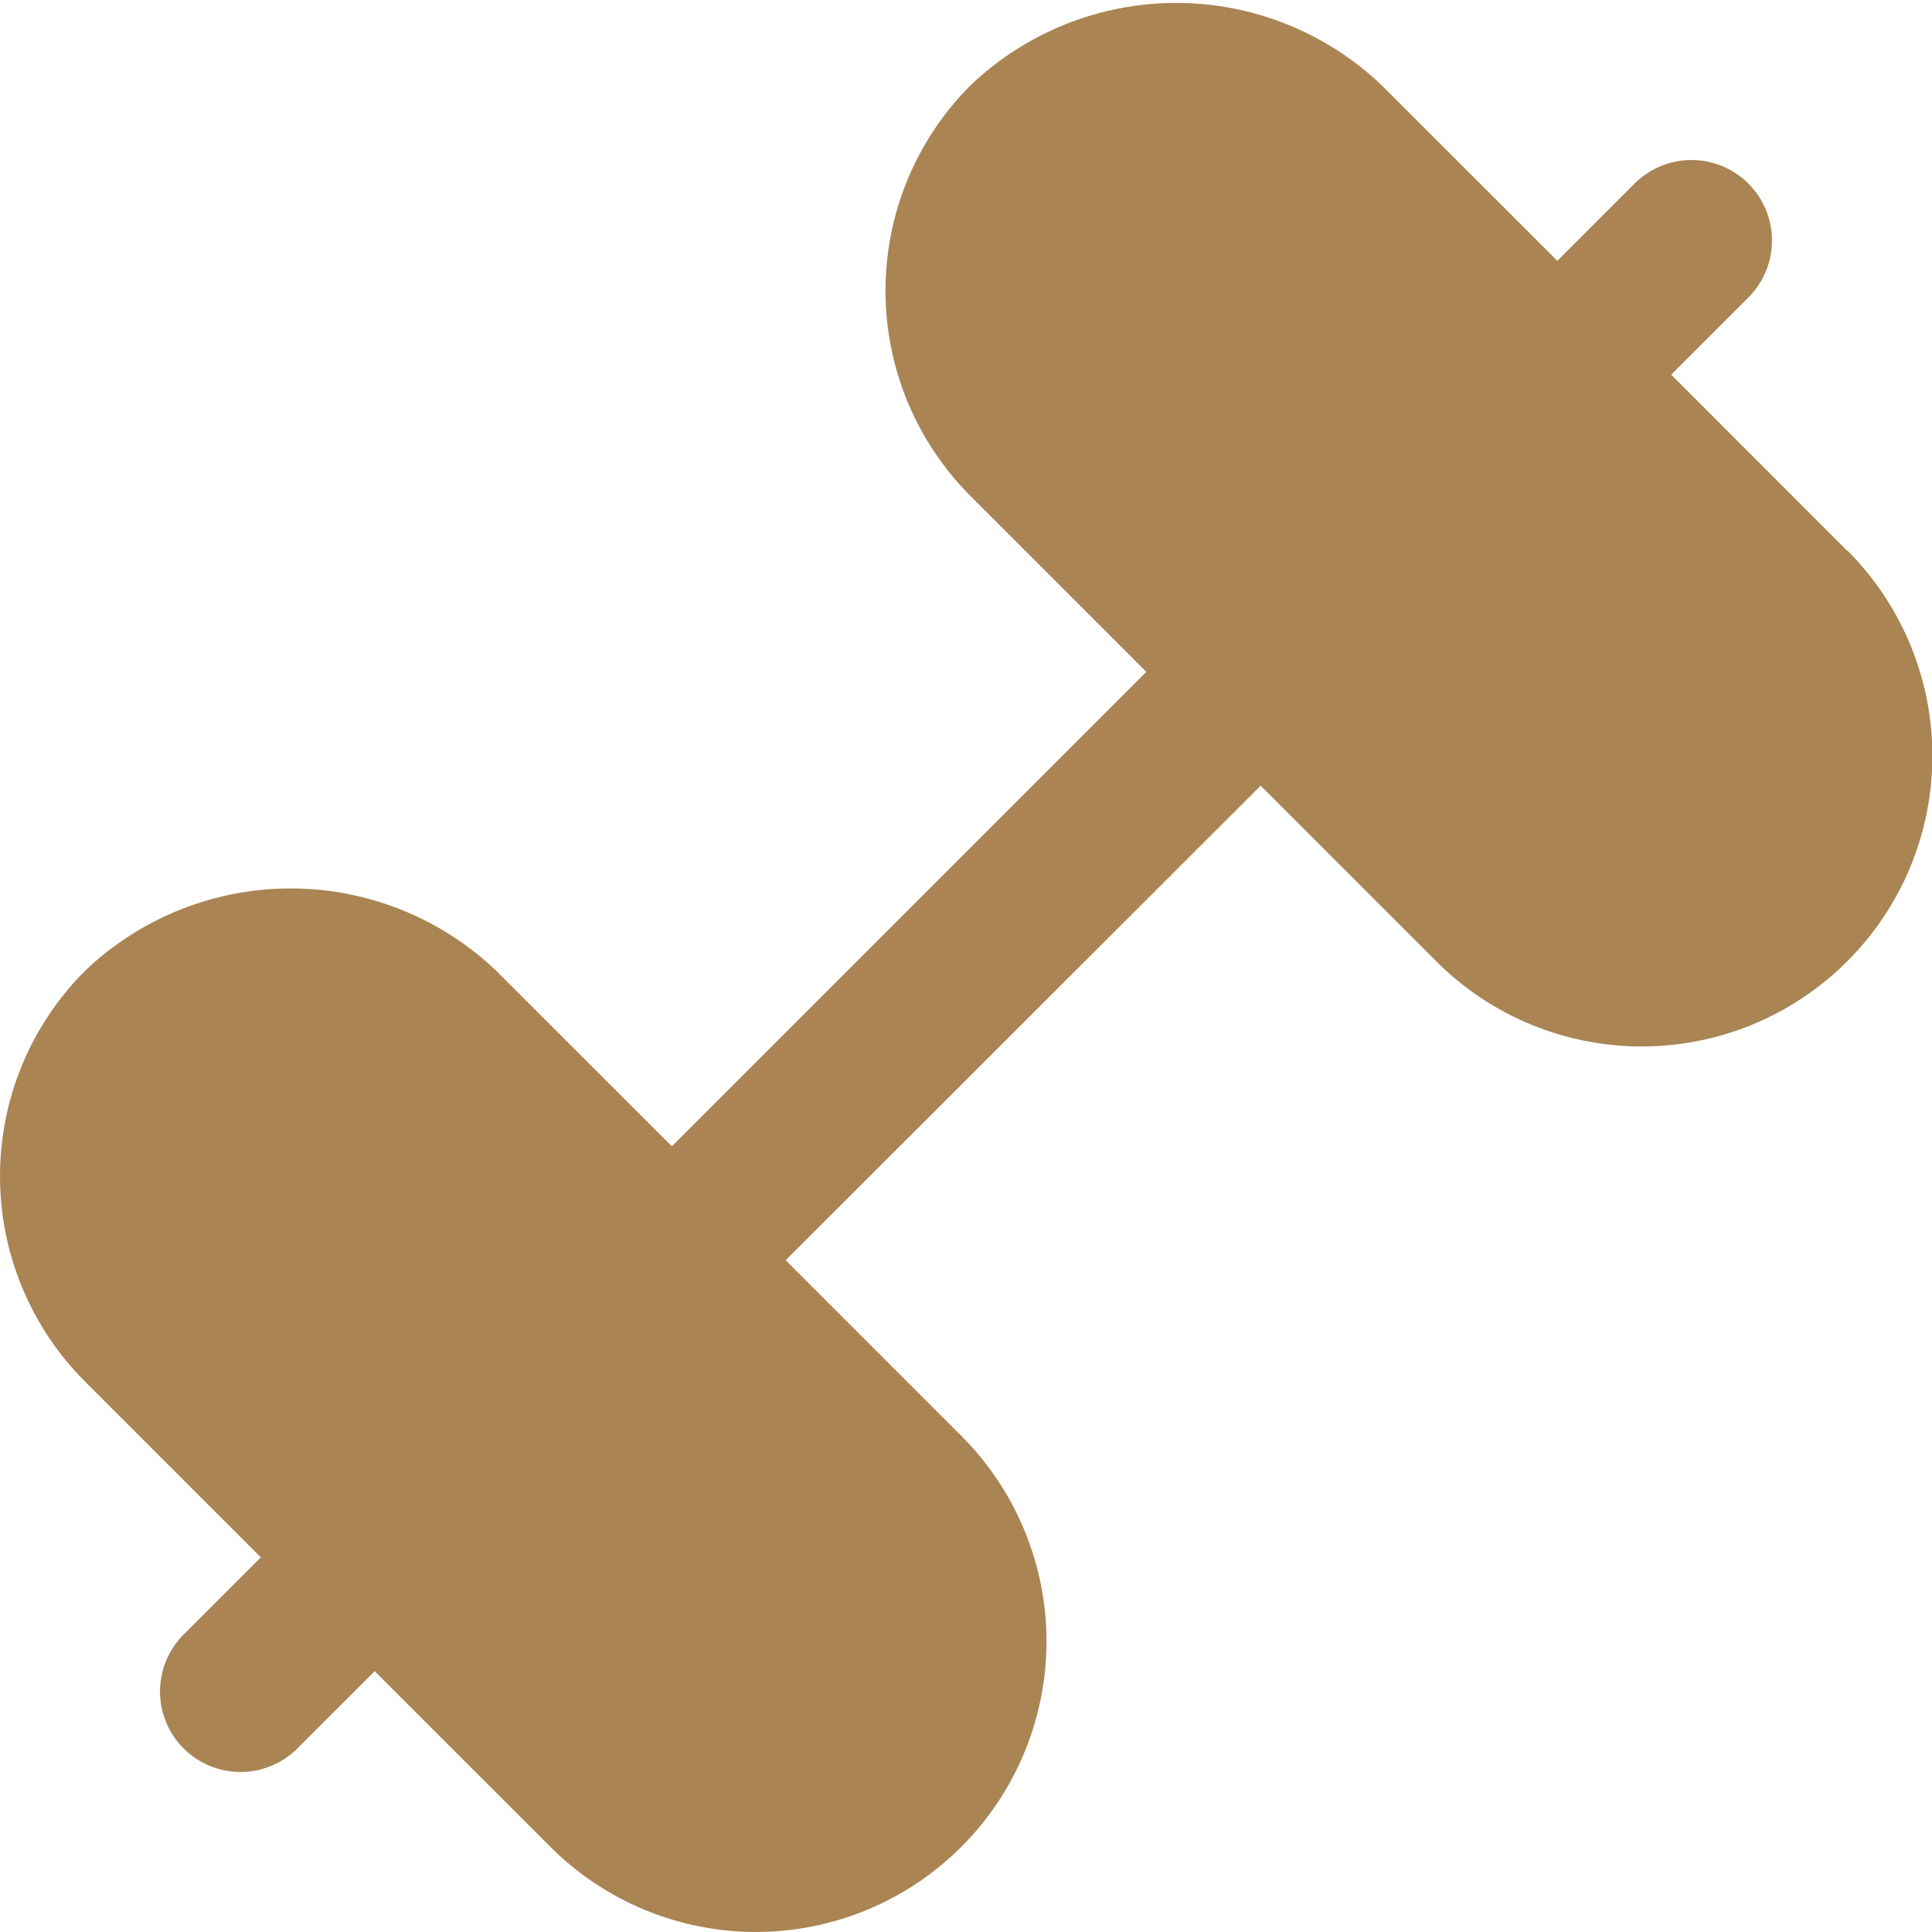 <svg width="60" height="60" viewBox="0 0 60 60" fill="none" xmlns="http://www.w3.org/2000/svg">
<g clip-path="url(#clip0_249_472)">
<path d="M57.355 17.093L51.9 11.635L54.267 9.268C54.506 9.037 54.697 8.761 54.828 8.456C54.959 8.151 55.028 7.823 55.03 7.491C55.033 7.159 54.97 6.83 54.844 6.523C54.719 6.215 54.533 5.936 54.298 5.702C54.063 5.467 53.784 5.281 53.477 5.155C53.17 5.03 52.841 4.966 52.509 4.969C52.177 4.972 51.849 5.041 51.544 5.172C51.239 5.303 50.963 5.494 50.732 5.732L48.365 8.1L42.907 2.645C41.187 1.006 38.902 0.091 36.526 0.091C34.15 0.091 31.865 1.006 30.145 2.645C29.306 3.483 28.641 4.478 28.187 5.573C27.733 6.668 27.5 7.842 27.5 9.027C27.5 10.213 27.733 11.387 28.187 12.482C28.641 13.577 29.306 14.572 30.145 15.41L35.6 20.865L20.865 35.6L15.407 30.145C13.687 28.506 11.402 27.591 9.026 27.591C6.65 27.591 4.365 28.506 2.645 30.145C1.806 30.983 1.141 31.978 0.687 33.073C0.233 34.168 -0 35.342 -0 36.528C-0 37.713 0.233 38.887 0.687 39.982C1.141 41.077 1.806 42.072 2.645 42.91L8.1 48.365L5.732 50.733C5.494 50.963 5.303 51.239 5.172 51.544C5.041 51.849 4.972 52.177 4.969 52.509C4.966 52.841 5.03 53.17 5.155 53.477C5.281 53.785 5.467 54.064 5.701 54.298C5.936 54.533 6.215 54.719 6.522 54.845C6.83 54.97 7.159 55.033 7.491 55.031C7.823 55.028 8.151 54.959 8.456 54.828C8.761 54.697 9.037 54.506 9.267 54.267L11.635 51.9L17.092 57.355C17.93 58.193 18.925 58.858 20.02 59.312C21.115 59.766 22.288 59.999 23.474 59.999C24.659 59.999 25.832 59.766 26.927 59.312C28.022 58.858 29.017 58.193 29.855 57.355C30.693 56.517 31.358 55.523 31.812 54.428C32.266 53.333 32.5 52.159 32.5 50.974C32.5 49.788 32.266 48.615 31.812 47.52C31.358 46.425 30.693 45.43 29.855 44.593L24.4 39.138L39.15 24.4L44.605 29.855C45.443 30.693 46.437 31.358 47.532 31.812C48.627 32.266 49.801 32.499 50.986 32.499C52.171 32.499 53.345 32.266 54.44 31.812C55.535 31.358 56.529 30.693 57.367 29.855C58.206 29.017 58.871 28.023 59.325 26.928C59.779 25.833 60.012 24.659 60.012 23.474C60.012 22.288 59.779 21.115 59.325 20.02C58.871 18.925 58.206 17.93 57.367 17.093H57.355Z" fill="#AA8453"/>
</g>
<defs>
<clipPath id="clip0_249_472">
<rect width="60" height="60" fill="white"/>
</clipPath>
</defs>
</svg>
